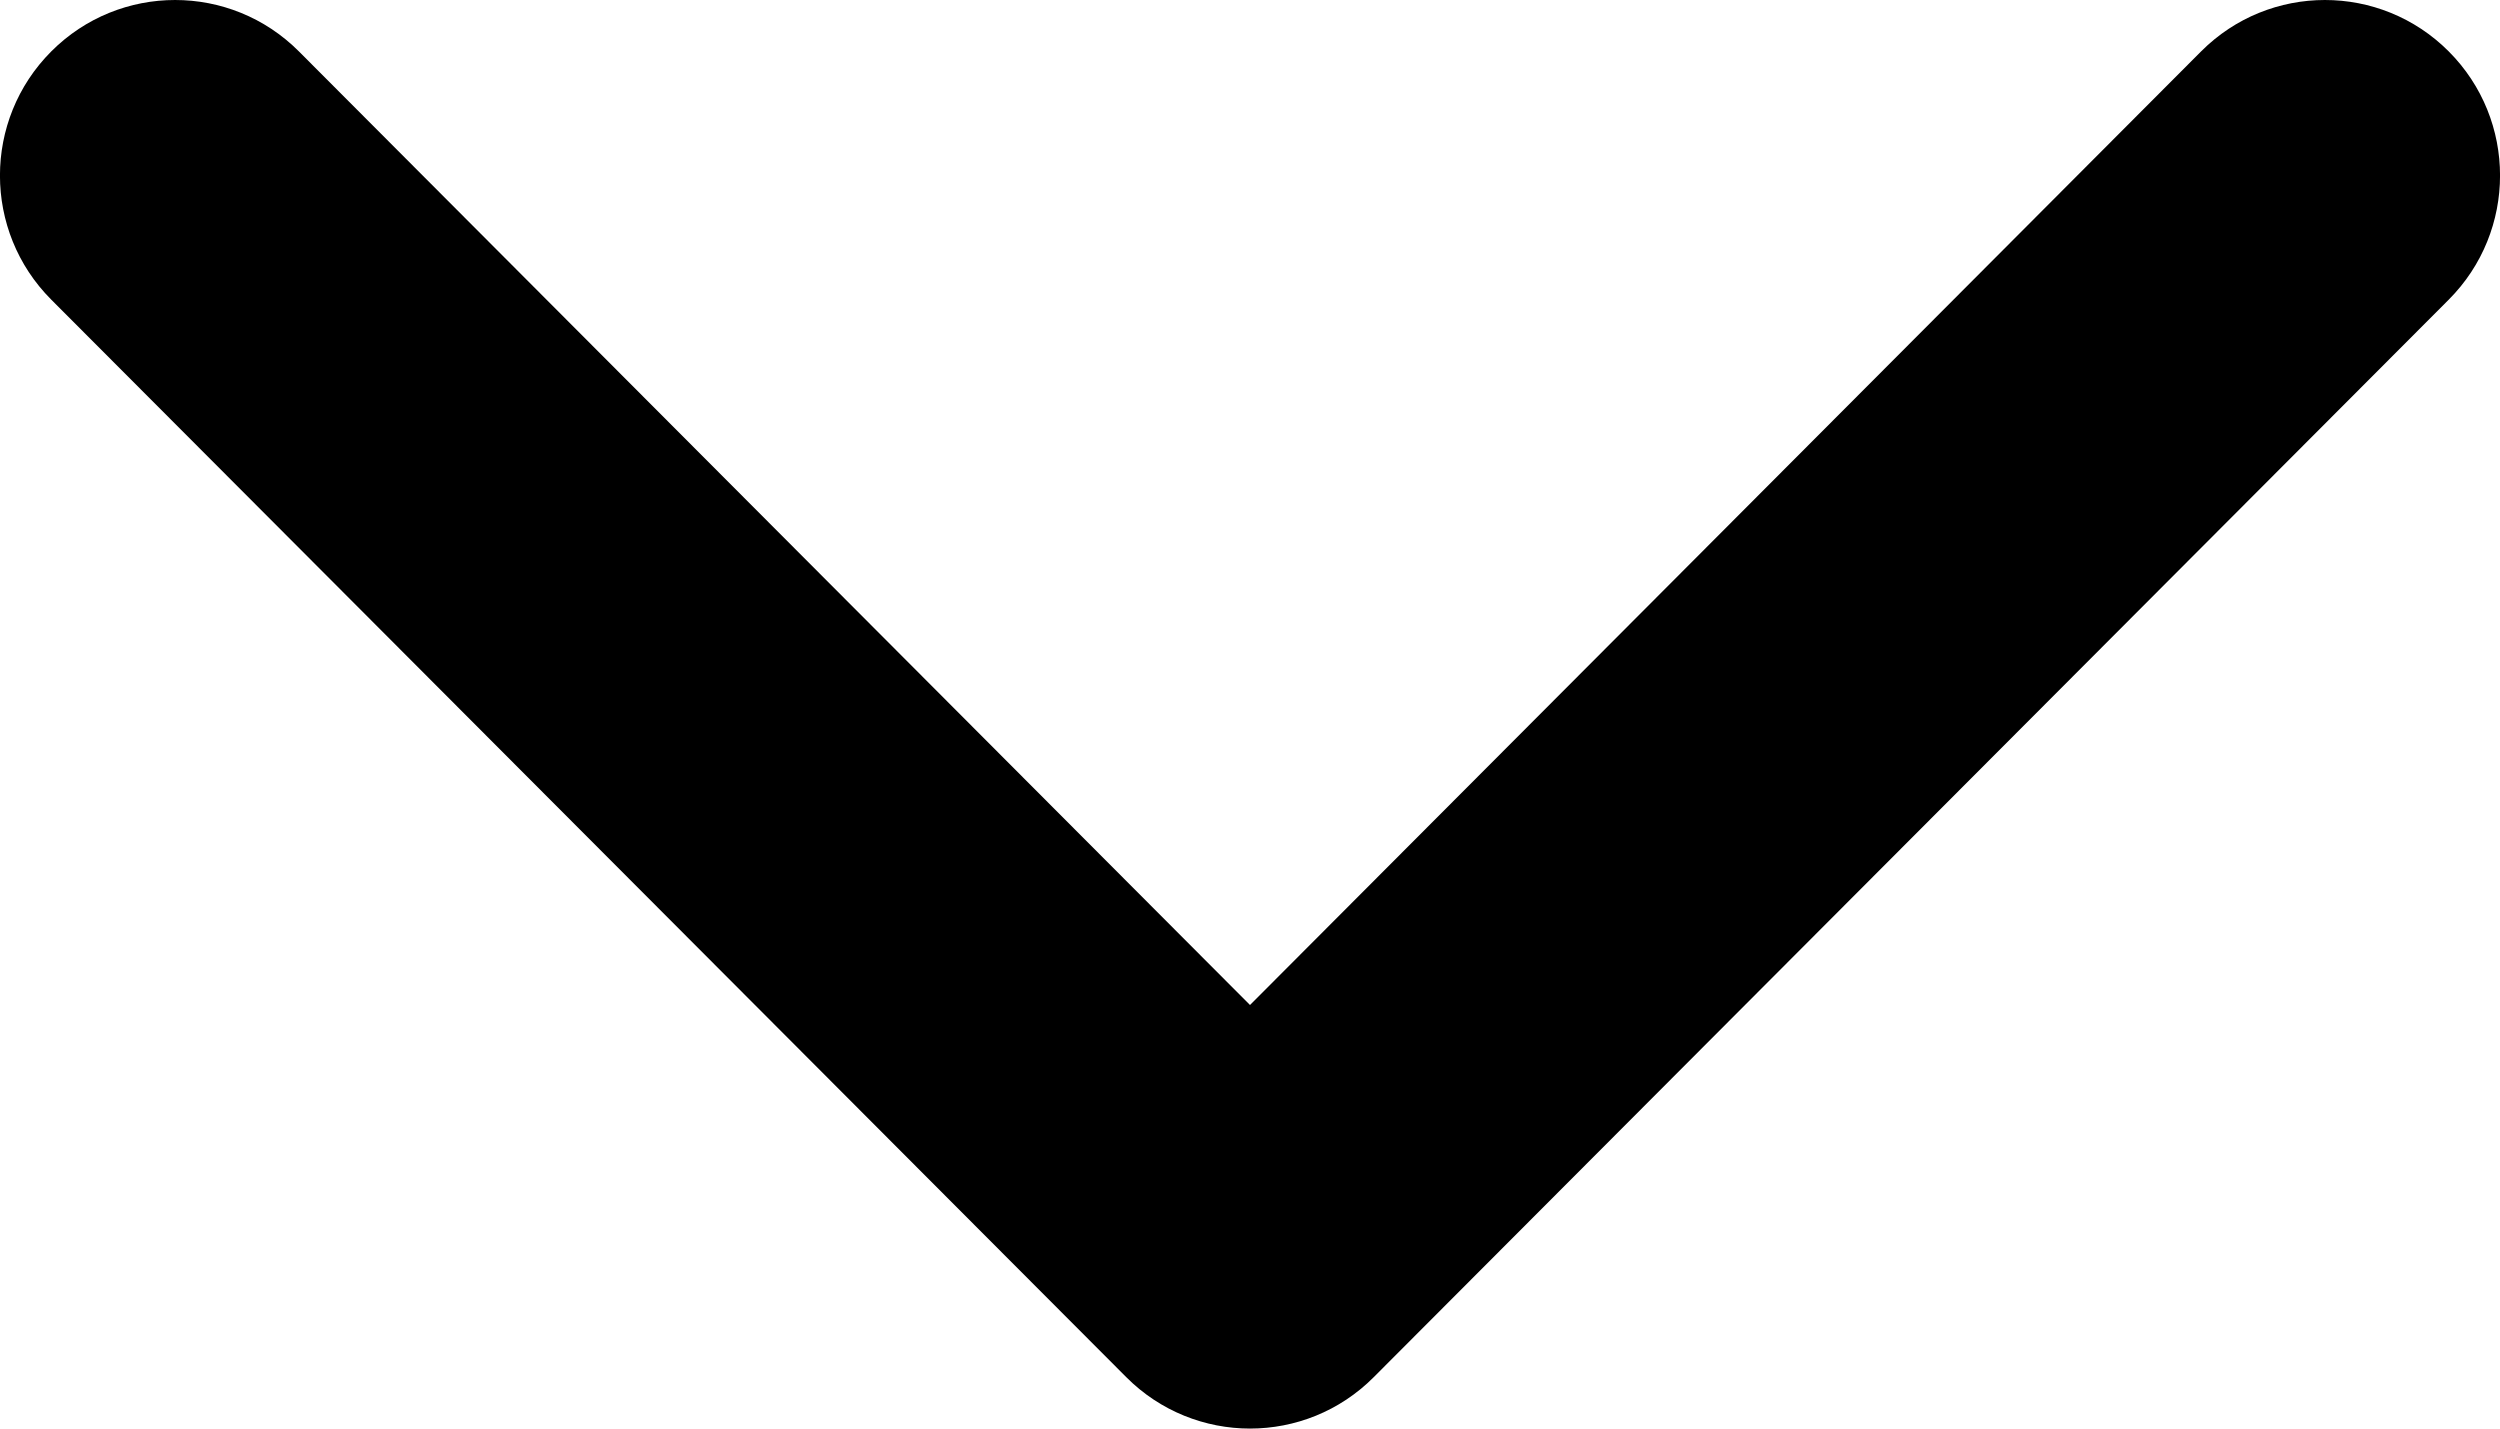 <svg xmlns="http://www.w3.org/2000/svg" width="14" height="8" viewBox="0 0 14 8">
    <g fill="none" fill-rule="evenodd">
        <g fill="#000" fill-rule="nonzero">
            <g>
                <path d="M7 8c-.25 0-.502-.096-.693-.288L.287 1.678c-.383-.384-.383-1.006 0-1.39.383-.384 1.004-.384 1.387 0L7 5.628l5.326-5.34c.383-.384 1.004-.384 1.387 0s.383 1.006 0 1.39l-6.02 6.034C7.502 7.904 7.251 8 7 8z" transform="translate(-363 -34) translate(363 34)"/>
            </g>
        </g>
    </g>
</svg>
